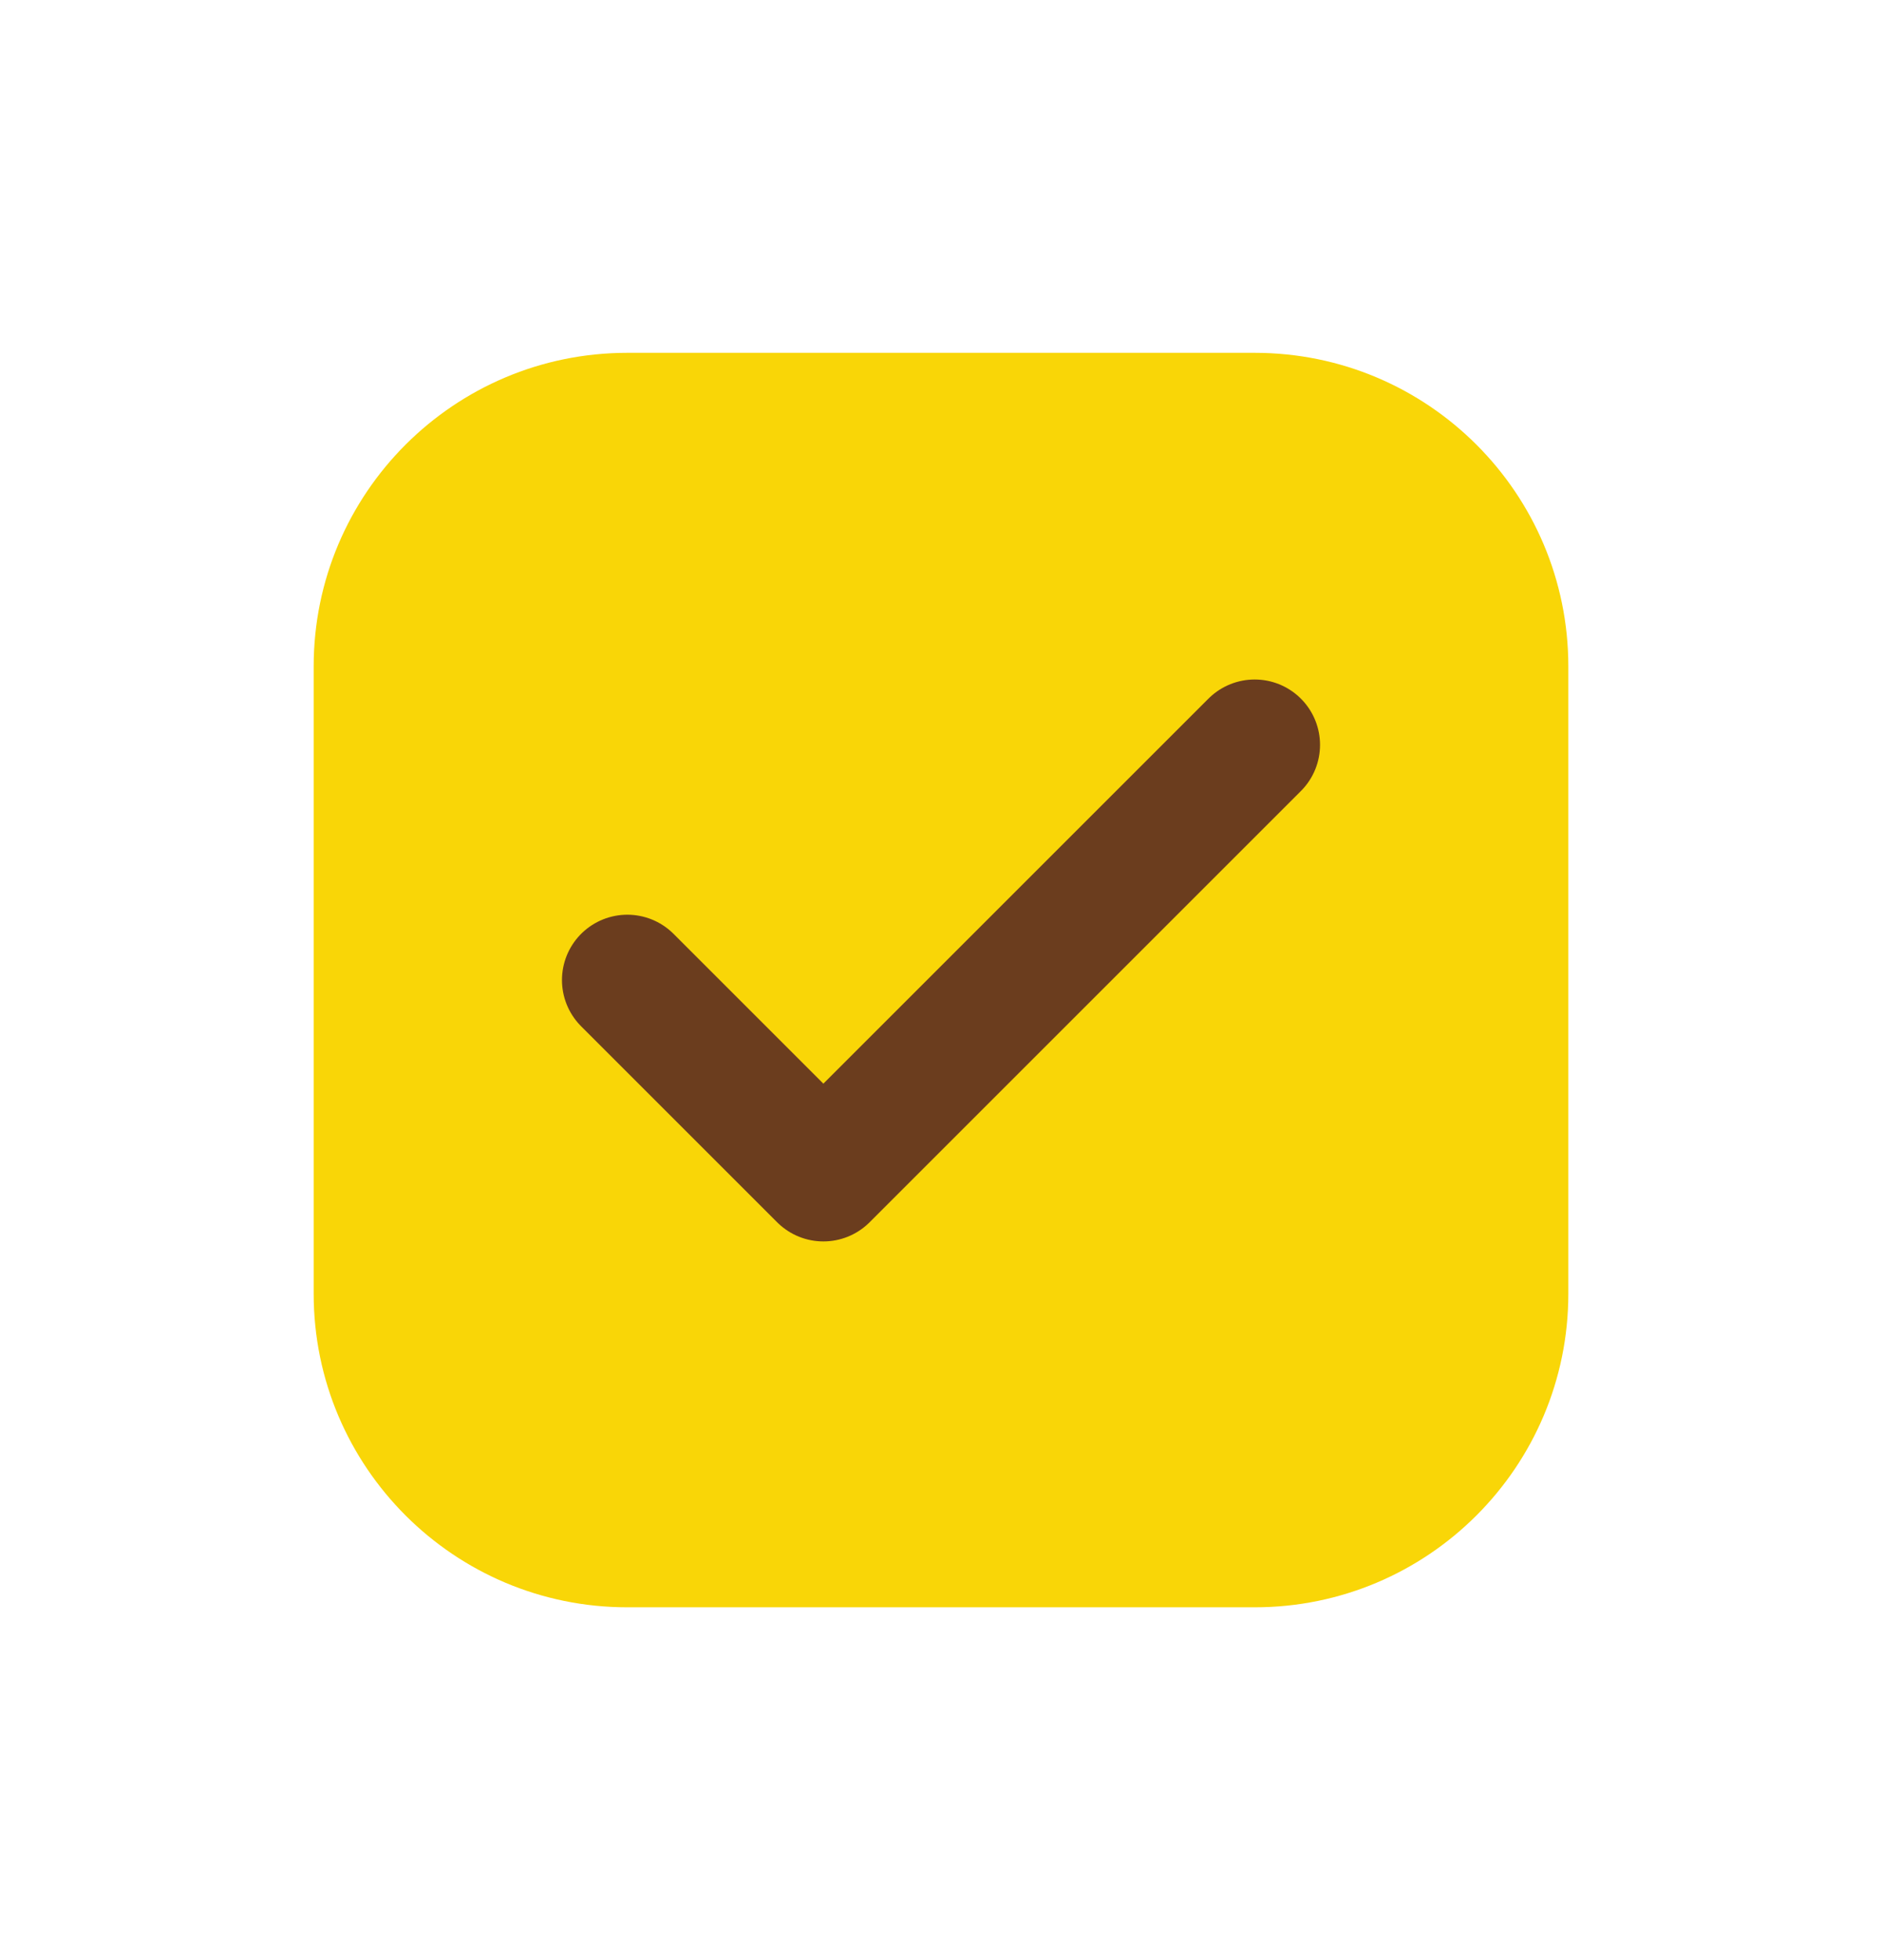 <svg width="24" height="25" viewBox="0 0 24 25" fill="none" xmlns="http://www.w3.org/2000/svg">
<g filter="url(#filter0_d_2382_2364)">
<path d="M4 8.5C4 6.291 5.791 4.5 8 4.5H16C18.209 4.5 20 6.291 20 8.5V16.5C20 18.709 18.209 20.5 16 20.5H8C5.791 20.5 4 18.709 4 16.5V8.5Z" fill="#F9D607"/>
<path d="M16 9.5L10.5 15L8 12.5" stroke="#6B3D1E" stroke-width="1.667" stroke-linecap="round" stroke-linejoin="round"/>
</g>
<defs>
<filter id="filter0_d_2382_2364" x="0" y="0.5" width="24" height="24" filterUnits="userSpaceOnUse" color-interpolation-filters="sRGB">
<feFlood flood-opacity="0" result="BackgroundImageFix"/>
<feColorMatrix in="SourceAlpha" type="matrix" values="0 0 0 0 0 0 0 0 0 0 0 0 0 0 0 0 0 0 127 0" result="hardAlpha"/>
<feMorphology radius="4" operator="dilate" in="SourceAlpha" result="effect1_dropShadow_2382_2364"/>
<feOffset/>
<feComposite in2="hardAlpha" operator="out"/>
<feColorMatrix type="matrix" values="0 0 0 0 0.931 0 0 0 0 0.845 0 0 0 0 0.466 0 0 0 0.24 0"/>
<feBlend mode="normal" in2="BackgroundImageFix" result="effect1_dropShadow_2382_2364"/>
<feBlend mode="normal" in="SourceGraphic" in2="effect1_dropShadow_2382_2364" result="shape"/>
</filter>
</defs>
</svg>
